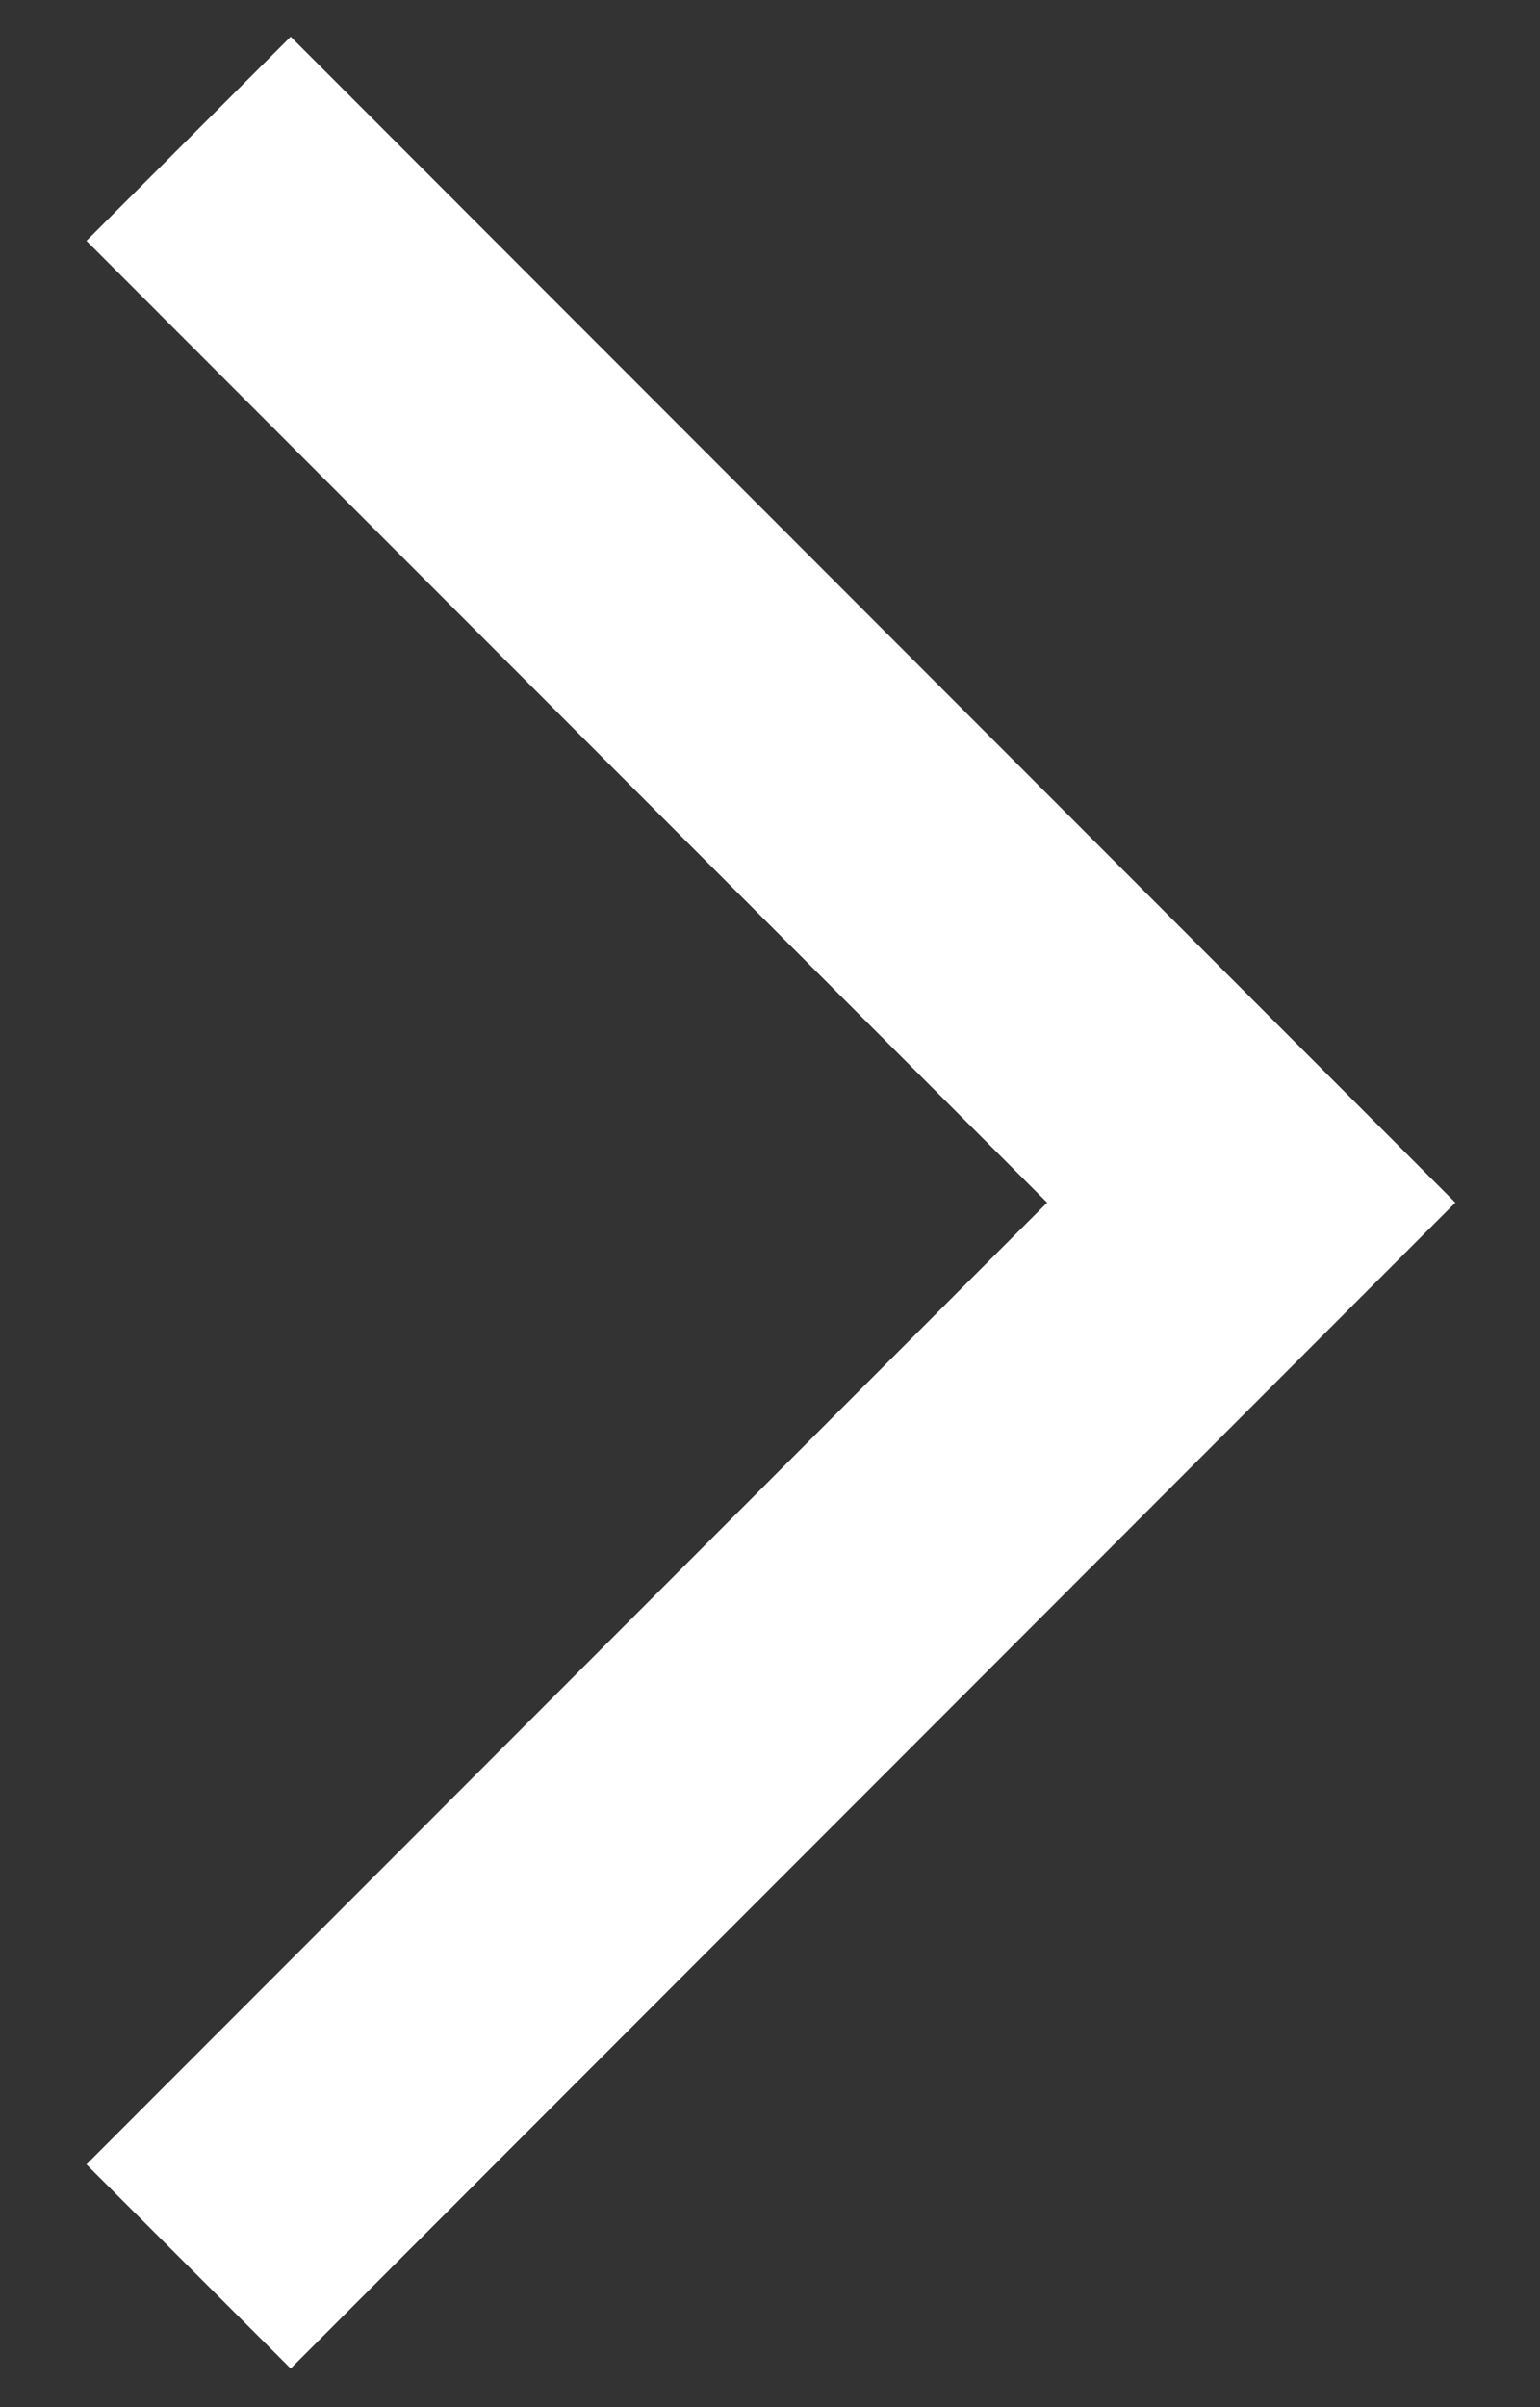<svg xmlns="http://www.w3.org/2000/svg" width="16" height="25" viewBox="0 0 16 25" fill="none"><rect x="0" y="0" width="16" height="25" fill="#333333" stroke="none"/><path d="M1.959 1.441L13 12.49L1.959 23.539" stroke="white" stroke-width="3" stroke-miterlimit="10"></path></svg>